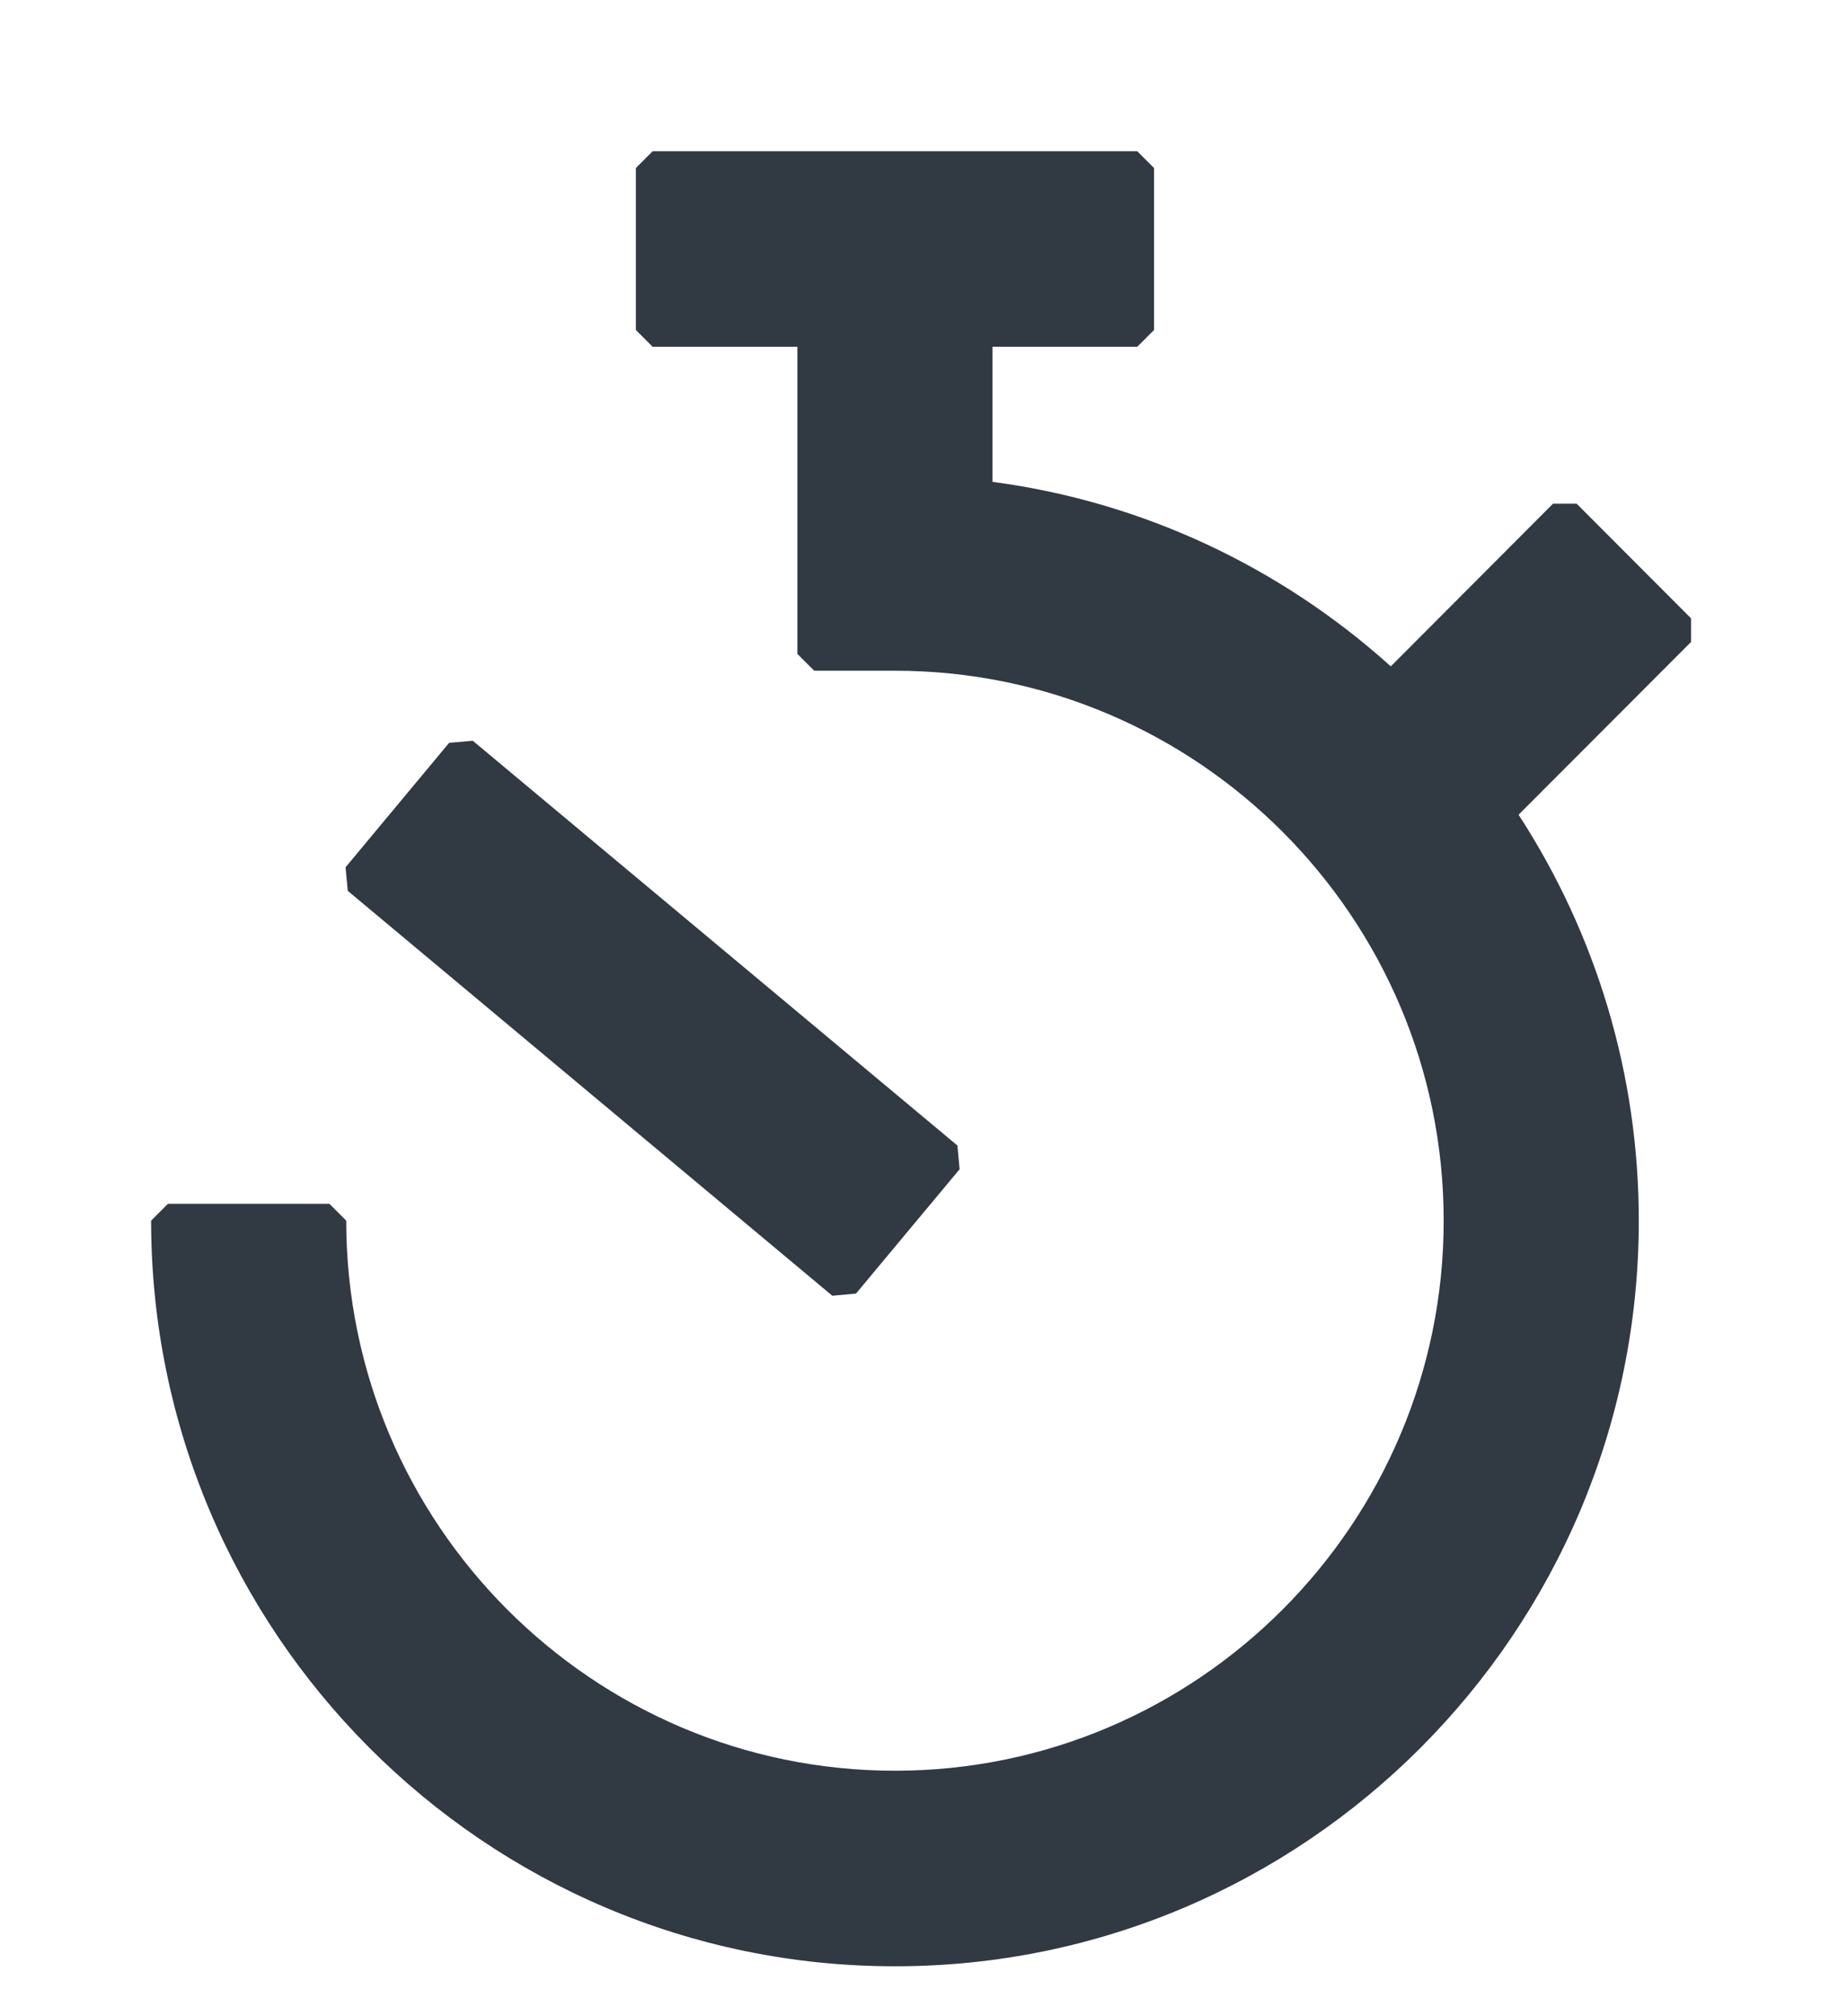 <?xml version="1.0" encoding="UTF-8"?>
<svg width="11px" height="12px" viewBox="0 0 11 12" version="1.1" xmlns="http://www.w3.org/2000/svg" xmlns:xlink="http://www.w3.org/1999/xlink">
    <!-- Generator: Sketch 51.3 (57544) - http://www.bohemiancoding.com/sketch -->
    <title>Fill 7 Copy</title>
    <desc>Created with Sketch.</desc>
    <defs></defs>
    <g id="FLOW" stroke="none" stroke-width="1" fill="none" fill-rule="evenodd">
        <g id="40_AIRDROPEXPLORER_09" transform="translate(-267, -680)" fill="#313943" fill-rule="nonzero">
            <g id="MAIN" transform="translate(135, 571)">
                <g id="ROW-1" transform="translate(0, 61)">
                    <g id="AERUM">
                        <g id="TITLE" transform="translate(15, 16)">
                            <g id="Group-16" transform="translate(64, 31)">
                                <g id="icn_timer" transform="translate(54, 2)">
                                    <path d="M8.249,1.998 L8.39,1.998 L9.071,2.68 L9.071,2.821 L8.044,3.849 C8.508,4.563 8.76,5.396 8.76,6.265 C8.76,8.712 6.773,10.703 4.33,10.703 C1.887,10.703 -0.1,8.712 -0.1,6.265 L0,6.165 L0.962,6.165 L1.062,6.265 C1.062,8.07 2.528,9.539 4.33,9.539 C6.131,9.539 7.598,8.07 7.598,6.265 C7.598,4.46 6.131,2.992 4.33,2.992 L3.849,2.992 L3.749,2.892 L3.749,1.064 L2.887,1.064 L2.787,0.964 L2.787,0 L2.887,-0.1 L5.773,-0.1 L5.873,0 L5.873,0.964 L5.773,1.064 L4.911,1.064 L4.911,1.868 C5.798,1.985 6.621,2.37 7.283,2.966 L8.249,1.998 Z M3.957,6.712 L1.071,4.302 L1.058,4.162 L1.675,3.421 L1.816,3.409 L4.702,5.818 L4.715,5.959 L4.098,6.699 L3.957,6.712 Z" id="Fill-7-Copy"></path>
                                </g>
                            </g>
                        </g>
                    </g>
                </g>
            </g>
        </g>
    </g>
</svg>
